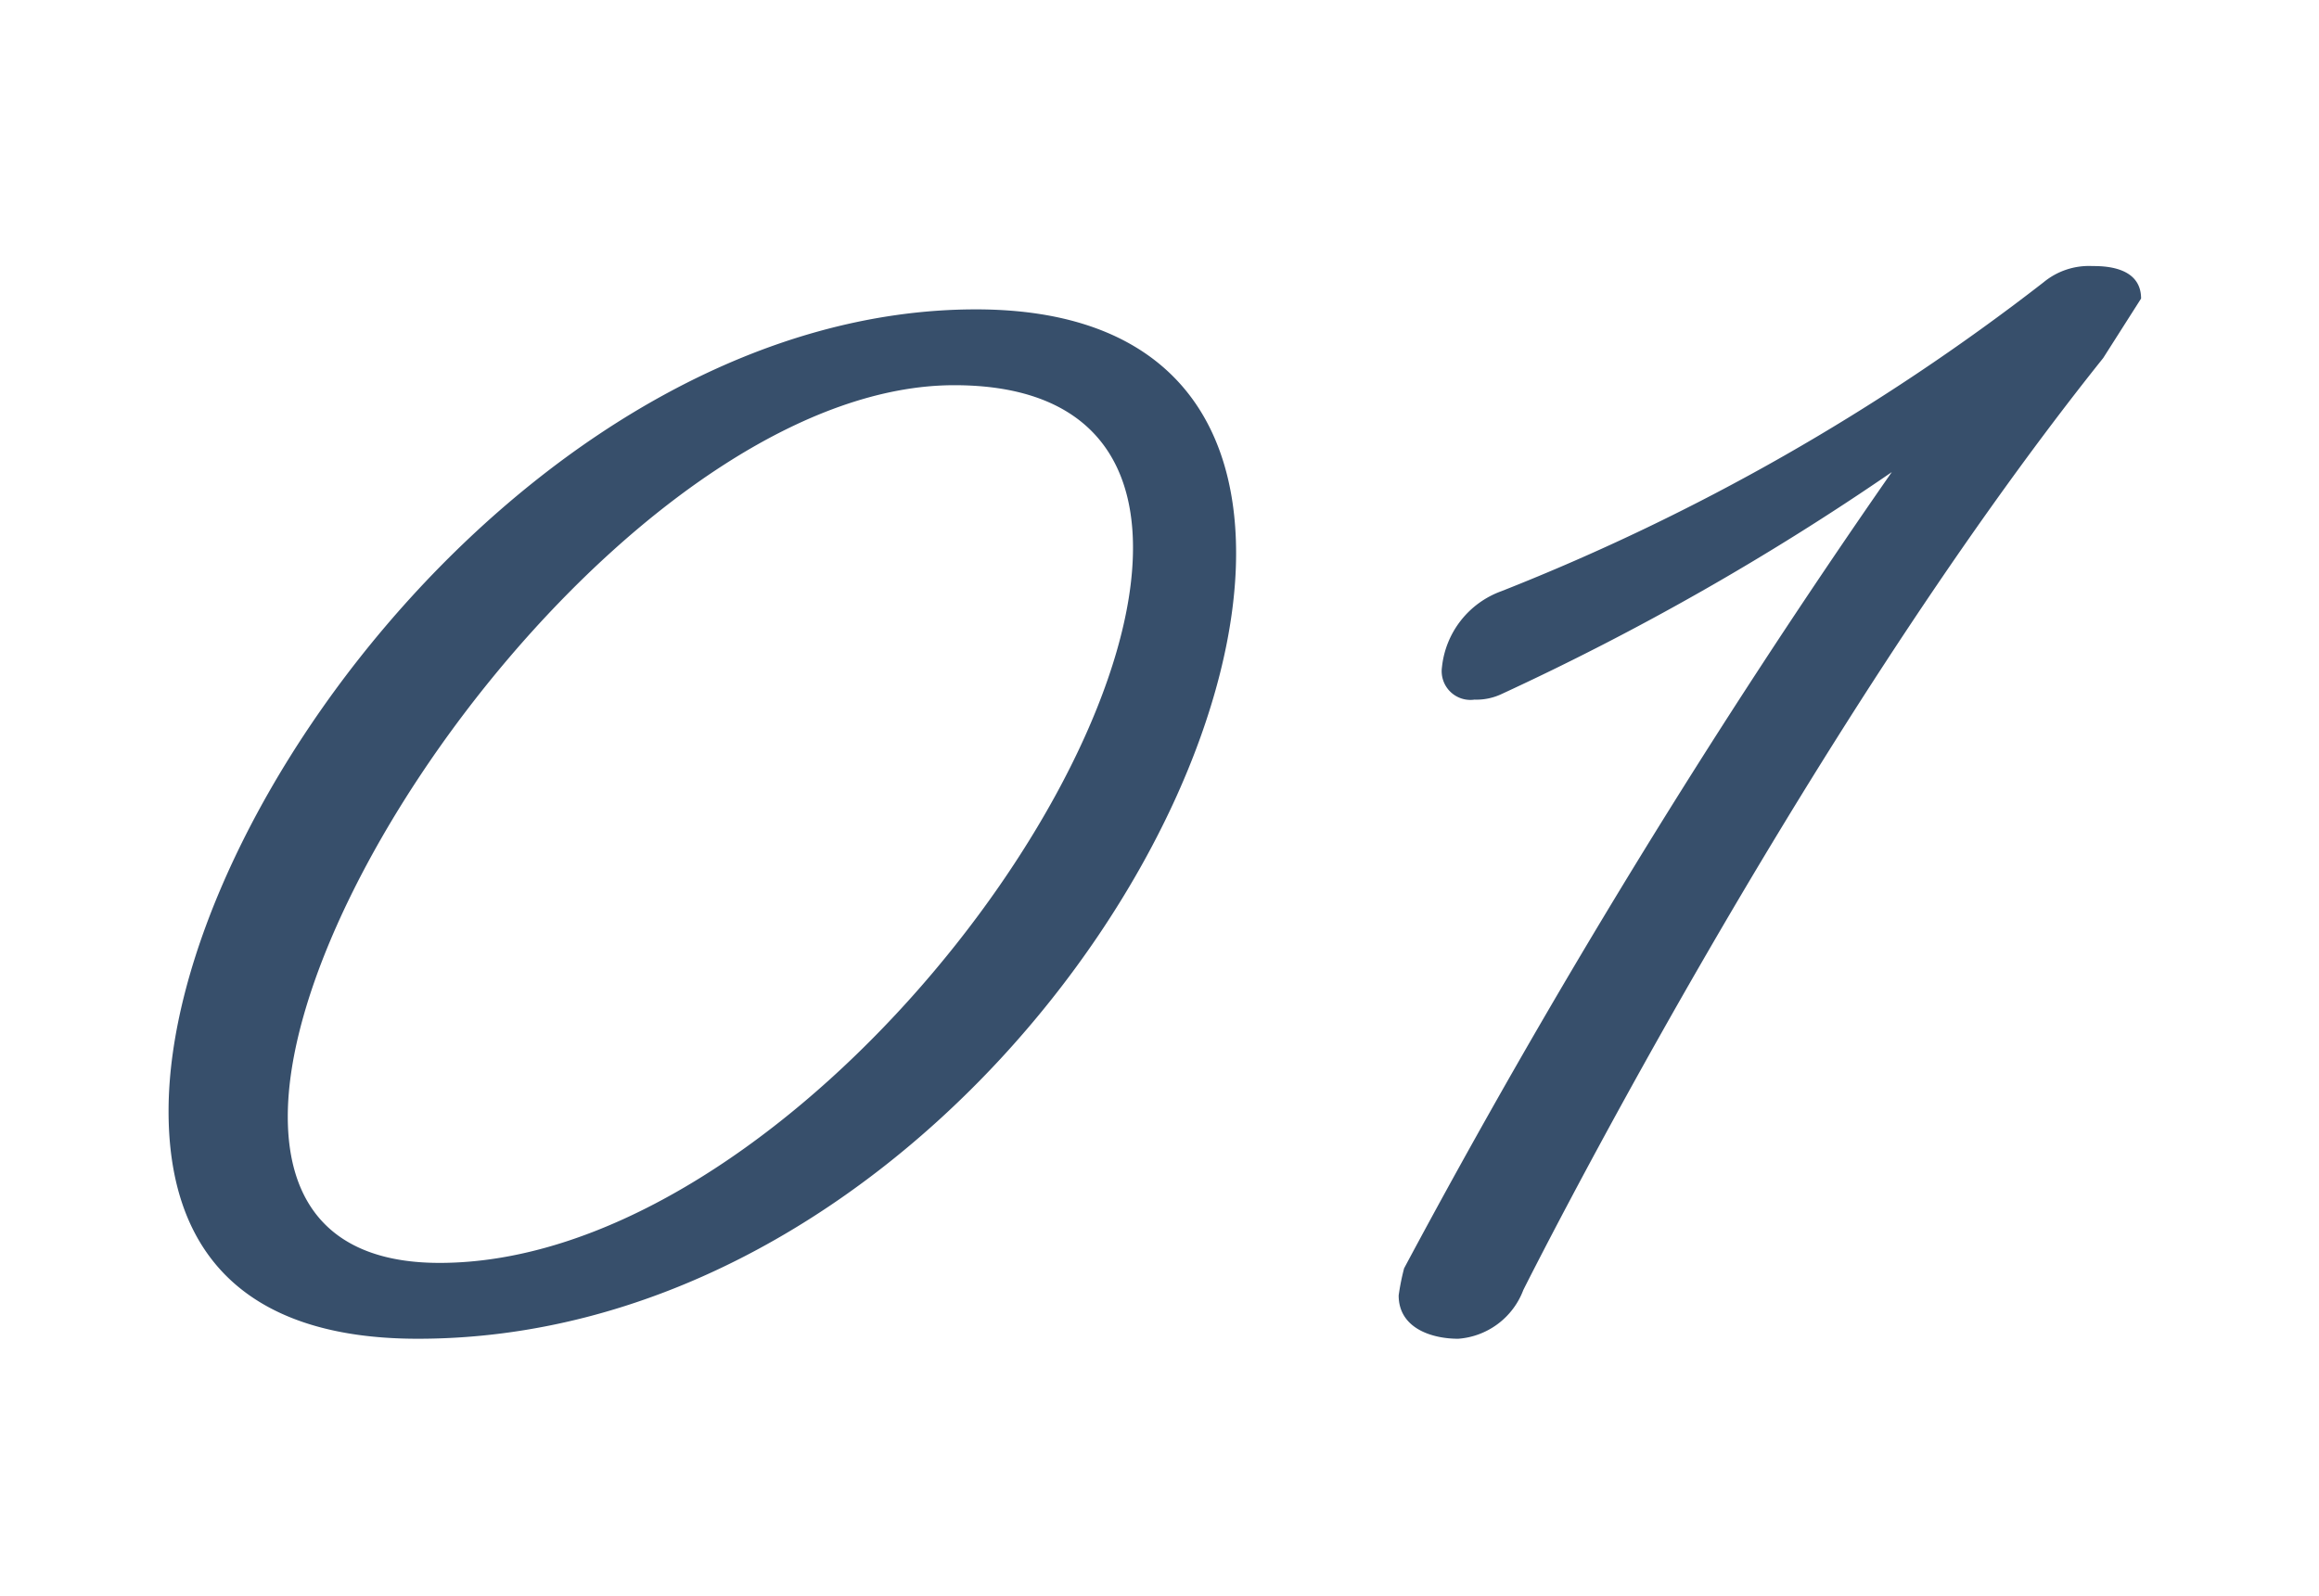 <svg xmlns="http://www.w3.org/2000/svg" xmlns:xlink="http://www.w3.org/1999/xlink" width="61" height="42" viewBox="0 0 61 42">
  <defs>
    <clipPath id="clip-_01">
      <rect width="61" height="42"/>
    </clipPath>
  </defs>
  <g id="_01" data-name="01" clip-path="url(#clip-_01)">
    <path id="パス_328" data-name="パス 328" d="M20.575-14.381C9.314-14.381-.664-1.266-.664,6.716c0,3.564,1.853,5.987,6.557,5.987C18.009,12.7,27.417.016,27.417-7.966,27.417-11.672,25.422-14.381,20.575-14.381ZM6.463,10.707c-2.851,0-3.991-1.568-3.991-3.849,0-6.557,9.693-19.244,17.533-19.244,3.279,0,4.7,1.711,4.7,4.276C24.709-1.409,15.016,10.707,6.463,10.707ZM51.222-14.666c0-.855-1-.855-1.283-.855a1.873,1.873,0,0,0-1.283.428A57.836,57.836,0,0,1,34.4-6.968a2.389,2.389,0,0,0-1.568,2,.756.756,0,0,0,.855.855A1.55,1.55,0,0,0,34.4-4.26,69.685,69.685,0,0,0,44.665-10.1,209.643,209.643,0,0,0,31.836,10.85a6.174,6.174,0,0,0-.143.713c0,.855.855,1.14,1.568,1.14a1.987,1.987,0,0,0,1.711-1.283S42.242-3.12,50.225-13.1Z" transform="translate(5.098 22.521)" fill="#374f6b"/>
  </g>
</svg>
